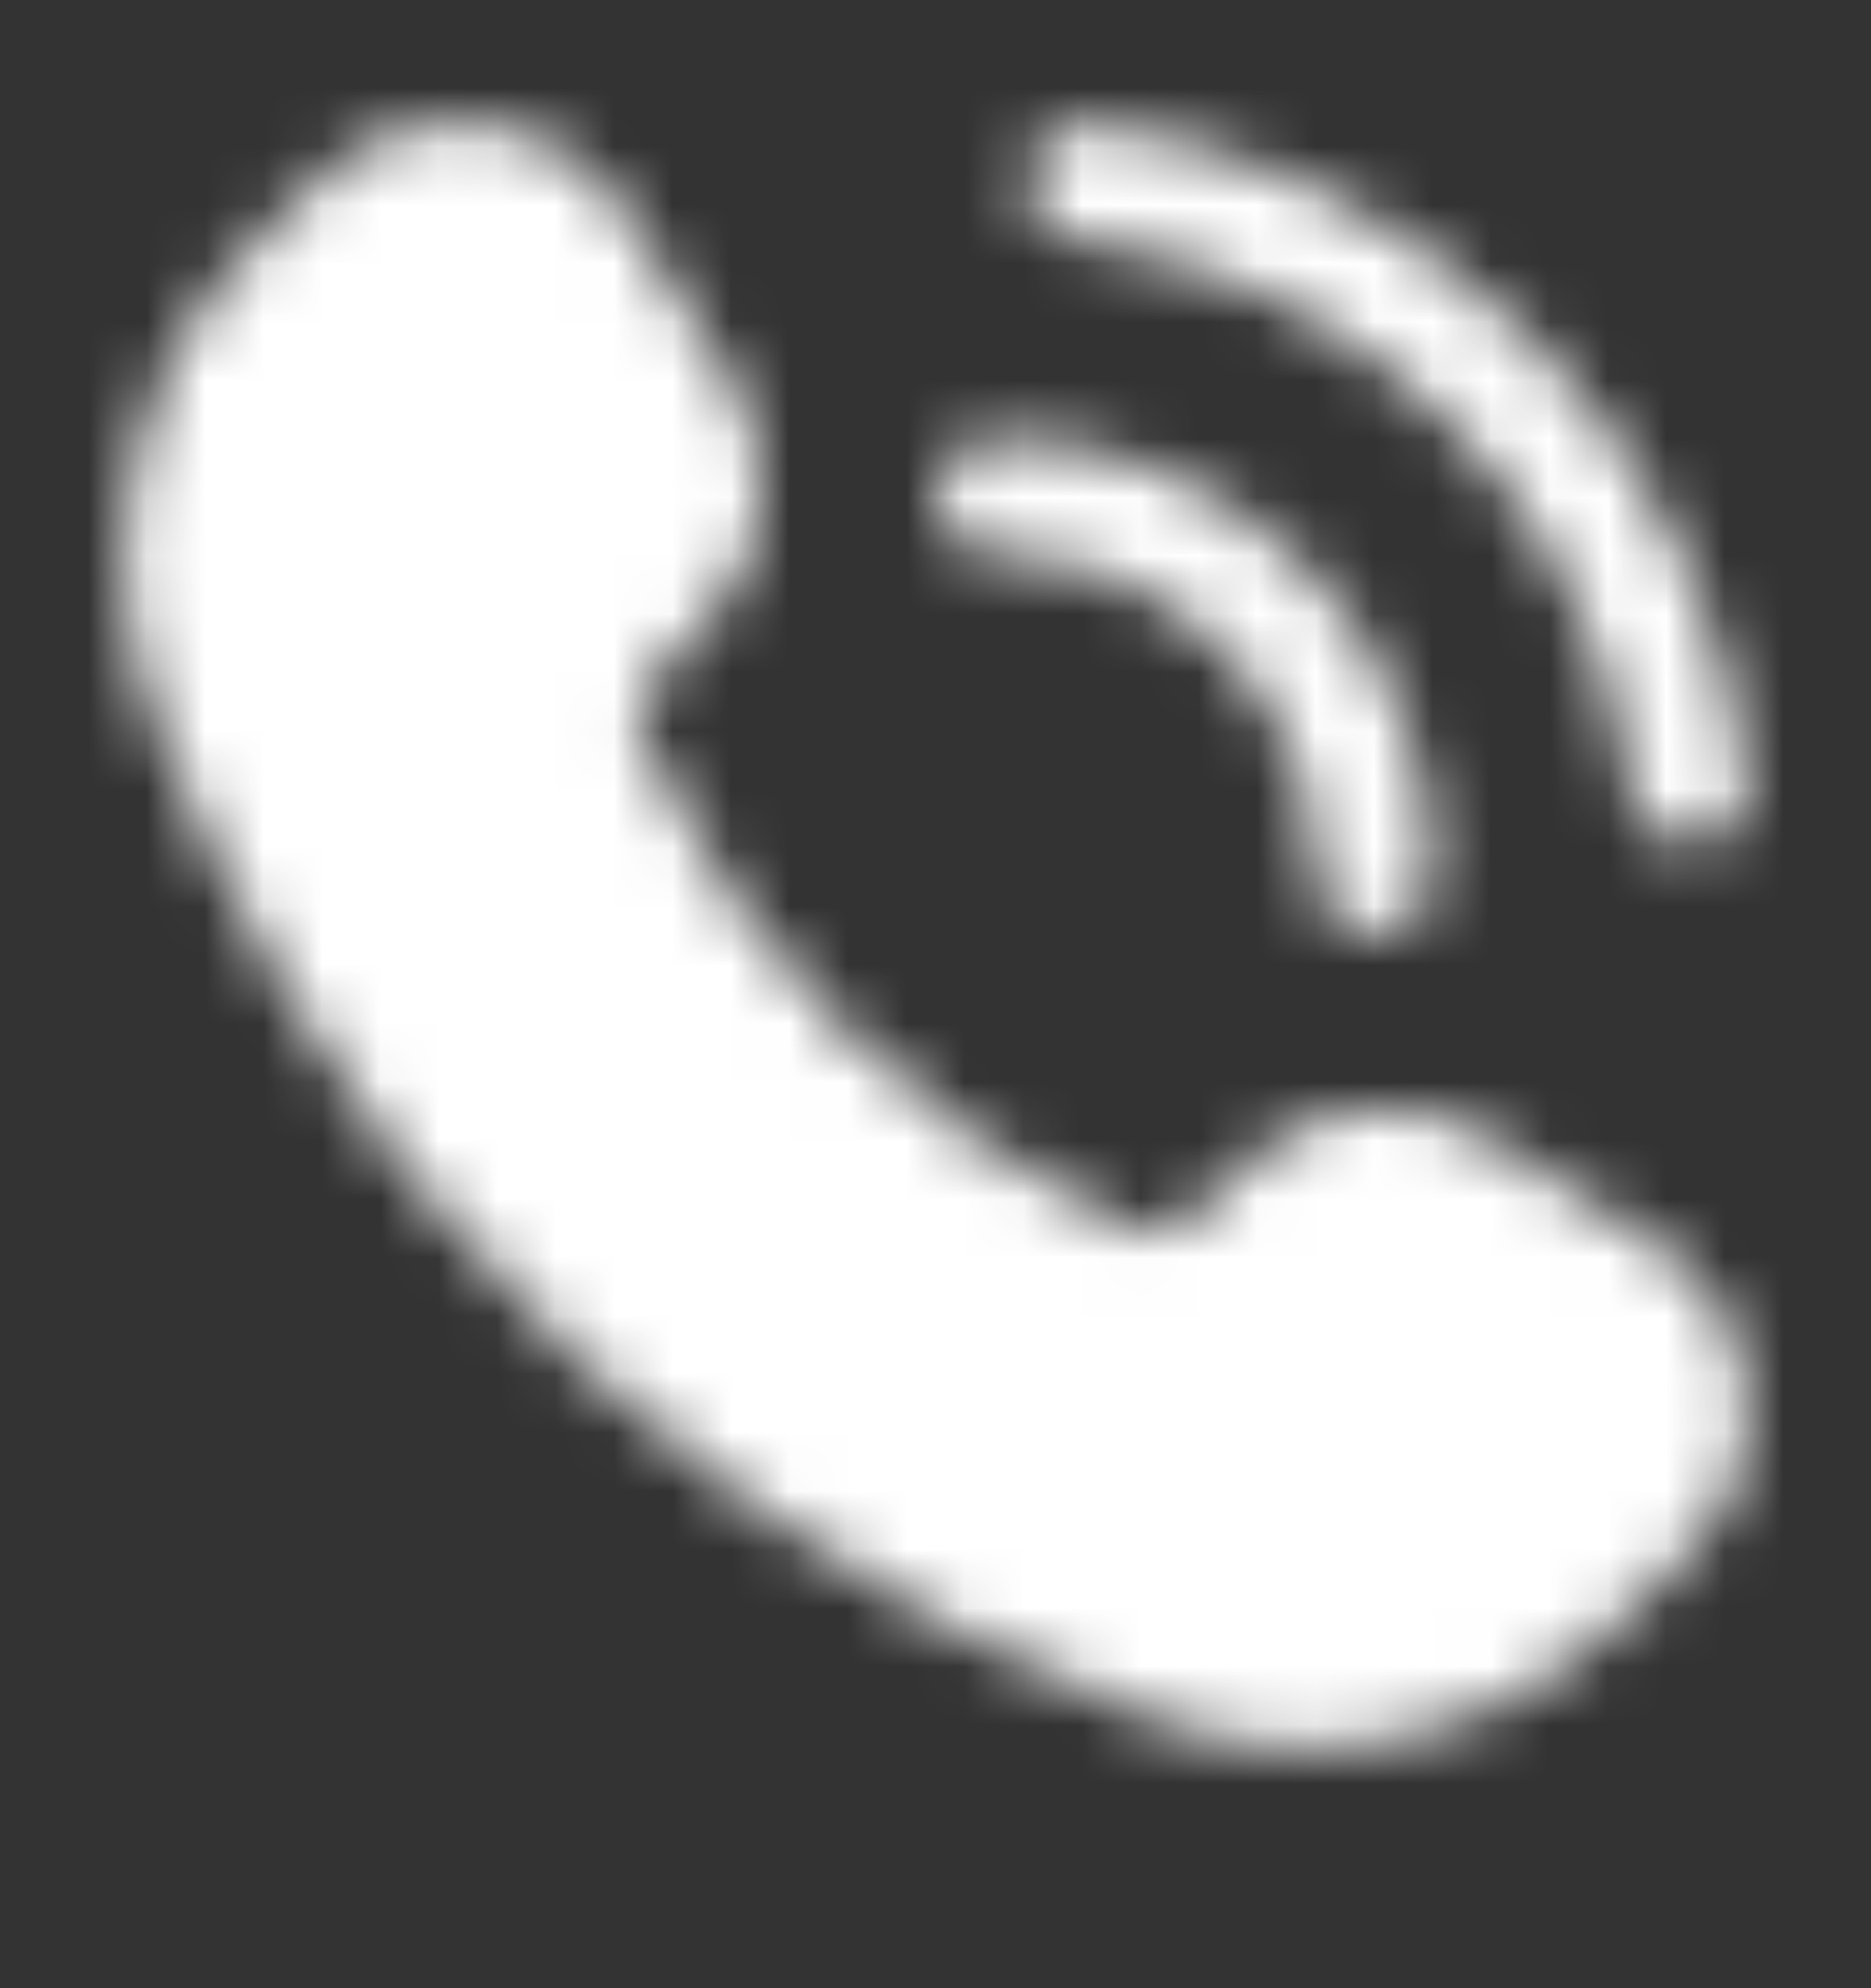 <?xml version="1.0" encoding="UTF-8"?> <svg xmlns="http://www.w3.org/2000/svg" width="32" height="34" viewBox="0 0 32 34" fill="none"><rect x="0" y="0" width="32" height="34" fill="#333333" stroke="none"/> <mask id="mask0_47_391" style="mask-type:alpha" maskUnits="userSpaceOnUse" x="0" y="0" width="32" height="34"> <g clip-path="url(#clip0_47_391)"> <path d="M2.641 12.29C2.761 12.6 2.891 12.91 3.031 13.21C3.171 13.55 3.321 13.88 3.471 14.21C3.521 14.34 3.581 14.47 3.641 14.6C3.651 14.62 3.661 14.65 3.681 14.67C4.471 16.34 5.401 17.9 6.451 19.33C6.451 19.35 6.461 19.37 6.481 19.38C6.491 19.41 6.511 19.44 6.531 19.47C6.581 19.54 6.631 19.61 6.691 19.68C6.901 19.95 7.111 20.22 7.331 20.49C7.335 20.495 7.341 20.496 7.345 20.501C10.524 24.482 14.688 27.483 19.751 29.42C20.611 29.75 21.501 29.91 22.391 29.91C24.361 29.91 26.311 29.13 27.771 27.67L28.901 26.54C29.641 25.8 29.991 24.79 29.871 23.76C29.761 22.72 29.191 21.81 28.311 21.26L25.481 19.48C24.131 18.63 22.391 18.82 21.271 19.95L20.421 20.8C20.191 21.03 19.661 21.14 19.381 21.02C15.551 19.27 12.721 16.43 10.971 12.6C10.841 12.33 10.951 11.8 11.191 11.57L12.031 10.72C13.161 9.59 13.361 7.86 12.511 6.51L10.731 3.68C10.171 2.8 9.261 2.23 8.231 2.11C7.191 2 6.181 2.35 5.451 3.09L4.361 4.17C2.221 6.31 1.551 9.5 2.641 12.29Z" fill="black"></path> <path d="M27.897 13.577C27.96 14.082 28.391 14.452 28.888 14.452C28.929 14.452 28.972 14.45 29.014 14.444C29.562 14.375 29.951 13.875 29.881 13.326C29.141 7.466 24.536 2.857 18.682 2.118C18.148 2.051 17.634 2.437 17.565 2.985C17.496 3.533 17.884 4.033 18.432 4.103C23.379 4.728 27.272 8.624 27.897 13.578V13.577Z" fill="black"></path> <path d="M16.03 8.493C16.03 9.045 16.477 9.493 17.03 9.493C20.051 9.493 22.508 11.95 22.508 14.971C22.508 15.523 22.955 15.971 23.508 15.971C24.061 15.971 24.508 15.523 24.508 14.971C24.508 10.848 21.154 7.493 17.03 7.493C16.477 7.493 16.03 7.941 16.03 8.493Z" fill="black"></path> </g> </mask> <g mask="url(#mask0_47_391)"> <rect x="1" y="-16.885" width="34" height="50.925" fill="white"></rect> </g> <defs> <clipPath id="clip0_47_391"> <rect width="32" height="34" fill="white"></rect> </clipPath> </defs> </svg> 